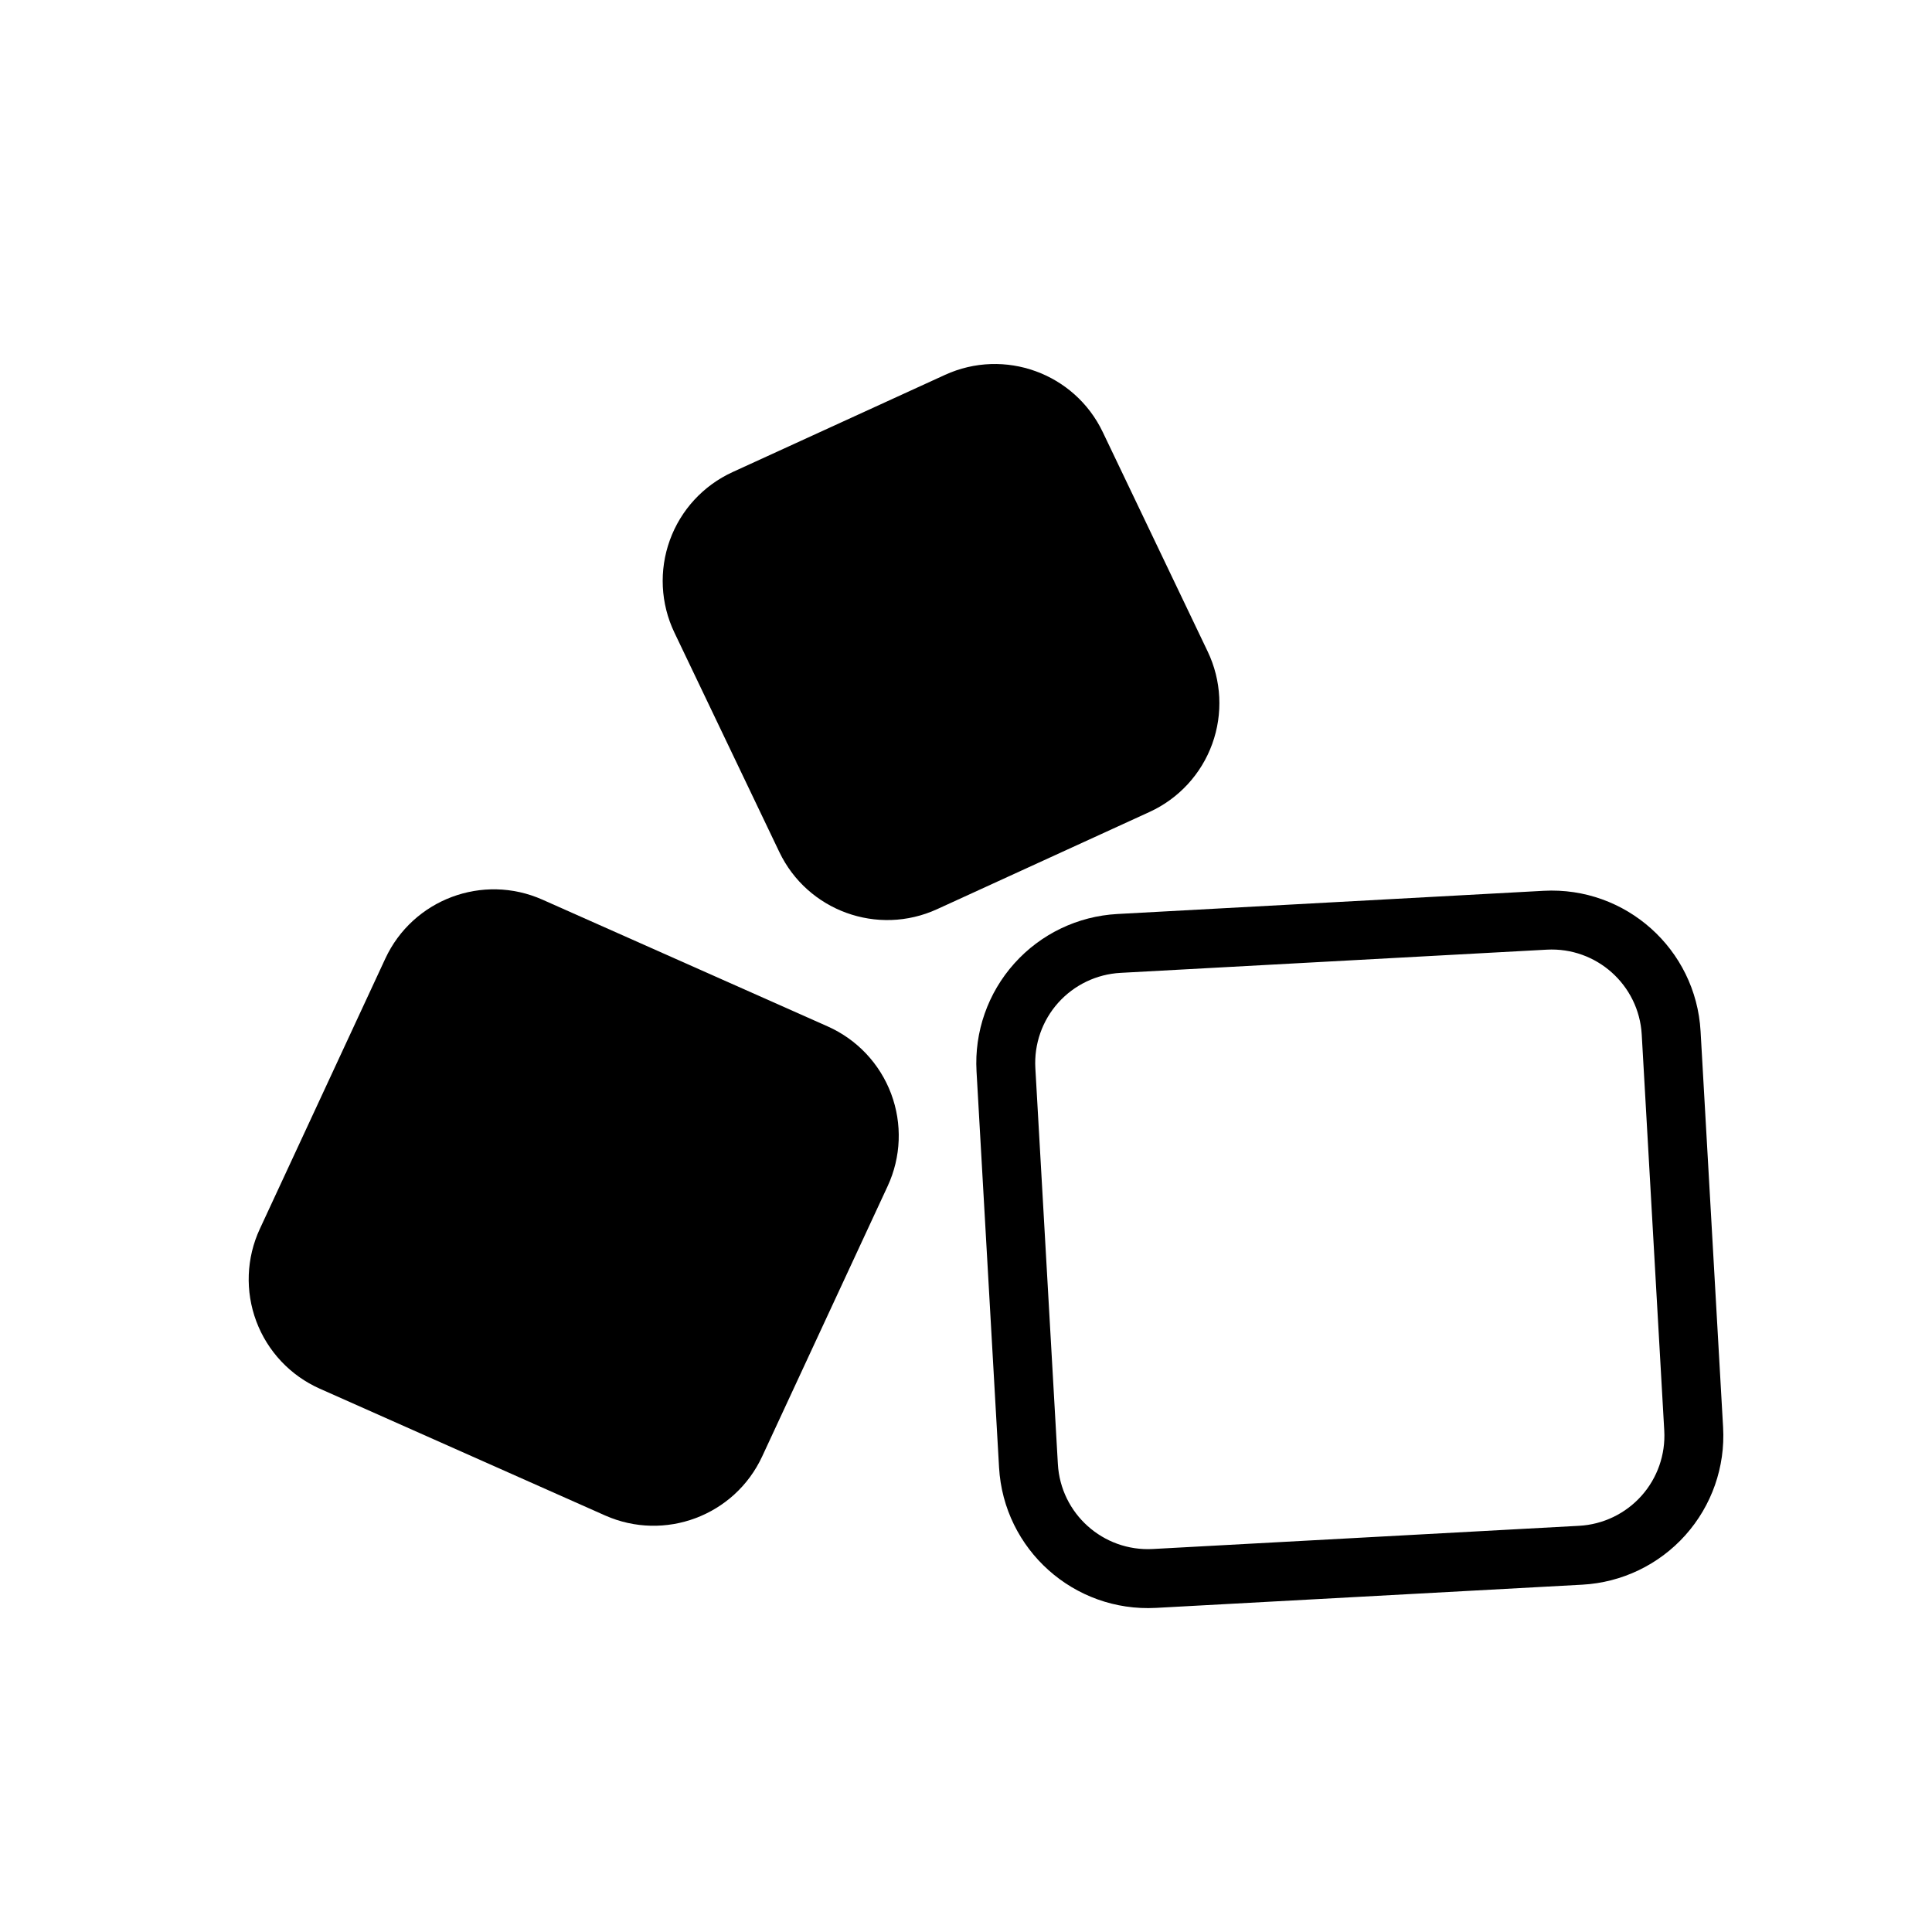 <?xml version="1.0" encoding="UTF-8"?>
<!-- Uploaded to: ICON Repo, www.svgrepo.com, Generator: ICON Repo Mixer Tools -->
<svg fill="#000000" width="800px" height="800px" version="1.1" viewBox="144 144 512 512" xmlns="http://www.w3.org/2000/svg">
 <g fill-rule="evenodd">
  <path d="m594.67 417.3c-1.234-21.758-19.848-38.414-41.613-37.227-31.922 1.738-80.977 4.406-112.95 6.148-10.484 0.57-20.312 5.289-27.312 13.117-7.004 7.824-10.602 18.113-10.004 28.594 1.707 30.062 4.262 74.938 5.969 104.95 1.234 21.758 19.848 38.41 41.613 37.223 31.922-1.734 80.977-4.406 112.95-6.148 10.484-0.57 20.312-5.289 27.312-13.113 7.004-7.828 10.602-18.113 10.004-28.598zm-15.594 0.883c-0.746-13.156-12.008-23.23-25.168-22.512-31.926 1.738-80.98 4.406-112.96 6.148-6.344 0.344-12.285 3.199-16.52 7.93-4.234 4.734-6.41 10.961-6.051 17.301 1.711 30.055 4.262 74.934 5.969 104.94 0.746 13.156 12.008 23.23 25.168 22.512 31.926-1.738 80.98-4.406 112.96-6.148 6.344-0.344 12.285-3.199 16.52-7.93 4.234-4.734 6.41-10.957 6.051-17.301z"/>
  <path d="m379.23 458.35c3.582-7.711 3.914-16.535 0.93-24.496-2.988-7.961-9.047-14.391-16.816-17.844-22.504-10-53.328-23.695-75.59-33.59-15.82-7.031-34.359-0.074-41.648 15.633l-33.25 71.621c-3.582 7.711-3.914 16.535-0.93 24.496 2.988 7.965 9.047 14.391 16.816 17.844 22.504 10 53.328 23.695 75.59 33.59 15.824 7.031 34.359 0.074 41.648-15.629z"/>
  <path d="m448.63 359.18c7.734-3.539 13.727-10.035 16.621-18.031 2.898-7.992 2.465-16.82-1.203-24.492-8.52-17.82-19.371-40.512-27.805-58.152-7.465-15.617-26.074-22.359-41.812-15.156-17.152 7.848-38.973 17.836-56.297 25.762-7.731 3.539-13.723 10.035-16.617 18.031-2.898 7.996-2.465 16.82 1.203 24.492 8.52 17.82 19.371 40.512 27.805 58.152 7.465 15.617 26.074 22.359 41.812 15.156z"/>
 </g>
</svg>
